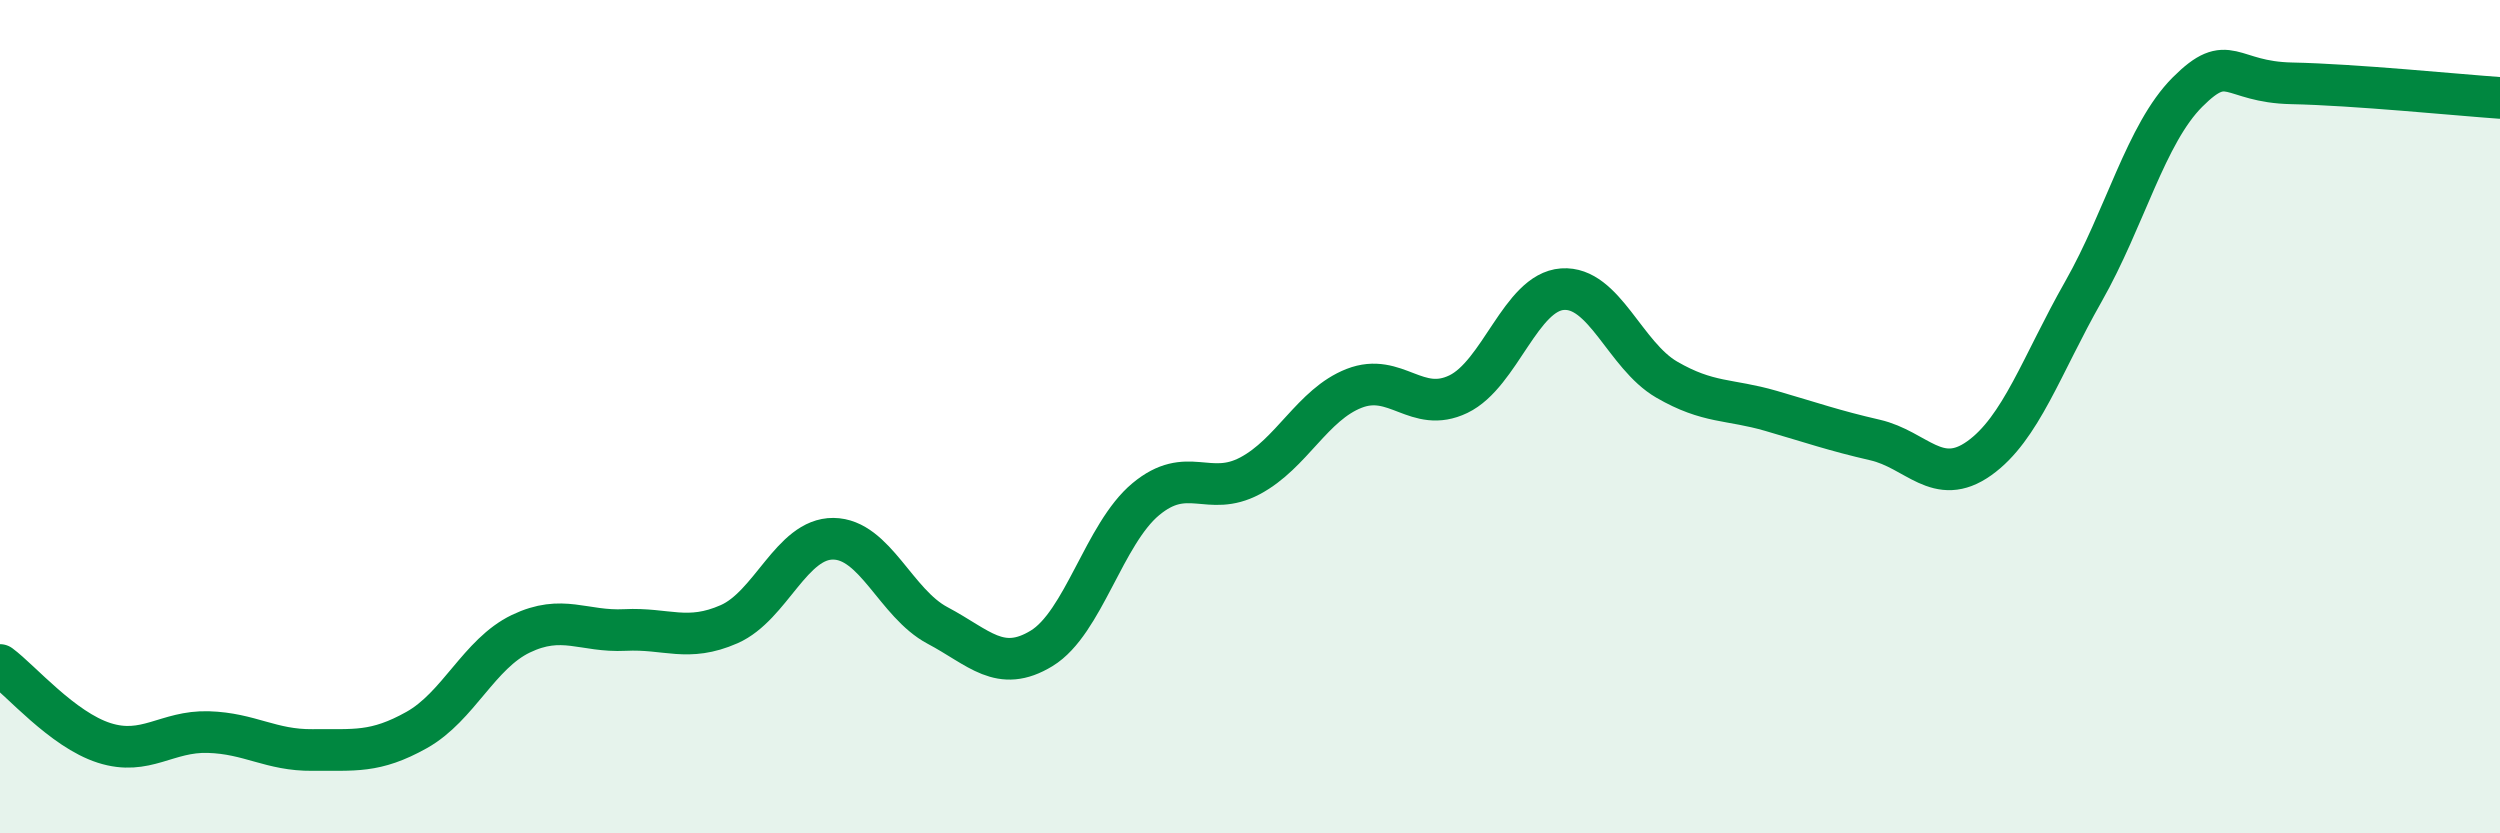 
    <svg width="60" height="20" viewBox="0 0 60 20" xmlns="http://www.w3.org/2000/svg">
      <path
        d="M 0,15.96 C 0.5,16.33 1.5,17.51 2.5,17.83 C 3.5,18.15 4,17.54 5,17.57 C 6,17.6 6.5,18.01 7.5,18 C 8.5,17.99 9,18.08 10,17.52 C 11,16.96 11.5,15.69 12.5,15.21 C 13.5,14.73 14,15.17 15,15.12 C 16,15.07 16.5,15.42 17.5,14.98 C 18.5,14.54 19,12.92 20,12.93 C 21,12.94 21.5,14.48 22.5,15.01 C 23.5,15.54 24,16.17 25,15.56 C 26,14.95 26.5,12.81 27.5,11.98 C 28.5,11.15 29,11.95 30,11.42 C 31,10.89 31.5,9.71 32.5,9.32 C 33.5,8.93 34,9.94 35,9.46 C 36,8.98 36.5,7.01 37.5,6.94 C 38.5,6.87 39,8.53 40,9.11 C 41,9.69 41.5,9.57 42.5,9.86 C 43.5,10.15 44,10.33 45,10.56 C 46,10.79 46.5,11.71 47.5,11 C 48.5,10.29 49,8.76 50,7 C 51,5.24 51.5,3.21 52.5,2.21 C 53.5,1.21 53.5,1.97 55,2 C 56.5,2.03 59,2.28 60,2.35L60 20L0 20Z"
        fill="#008740"
        opacity="0.1"
        stroke-linecap="round"
        stroke-linejoin="round"
      />
      <path
        d="M 0,15.96 C 0.5,16.33 1.5,17.51 2.5,17.83 C 3.5,18.15 4,17.54 5,17.57 C 6,17.6 6.5,18.01 7.5,18 C 8.5,17.99 9,18.08 10,17.52 C 11,16.96 11.5,15.69 12.5,15.21 C 13.5,14.73 14,15.17 15,15.12 C 16,15.07 16.5,15.42 17.5,14.98 C 18.5,14.54 19,12.92 20,12.93 C 21,12.94 21.5,14.48 22.5,15.01 C 23.5,15.54 24,16.17 25,15.56 C 26,14.95 26.5,12.81 27.5,11.98 C 28.5,11.15 29,11.95 30,11.42 C 31,10.89 31.5,9.71 32.5,9.32 C 33.5,8.93 34,9.94 35,9.46 C 36,8.98 36.5,7.01 37.5,6.94 C 38.5,6.87 39,8.53 40,9.11 C 41,9.69 41.5,9.57 42.5,9.86 C 43.5,10.15 44,10.33 45,10.56 C 46,10.79 46.5,11.71 47.5,11 C 48.5,10.29 49,8.76 50,7 C 51,5.24 51.5,3.21 52.5,2.21 C 53.5,1.21 53.5,1.97 55,2 C 56.5,2.03 59,2.28 60,2.35"
        stroke="#008740"
        stroke-width="1"
        fill="none"
        stroke-linecap="round"
        stroke-linejoin="round"
      />
    </svg>
  